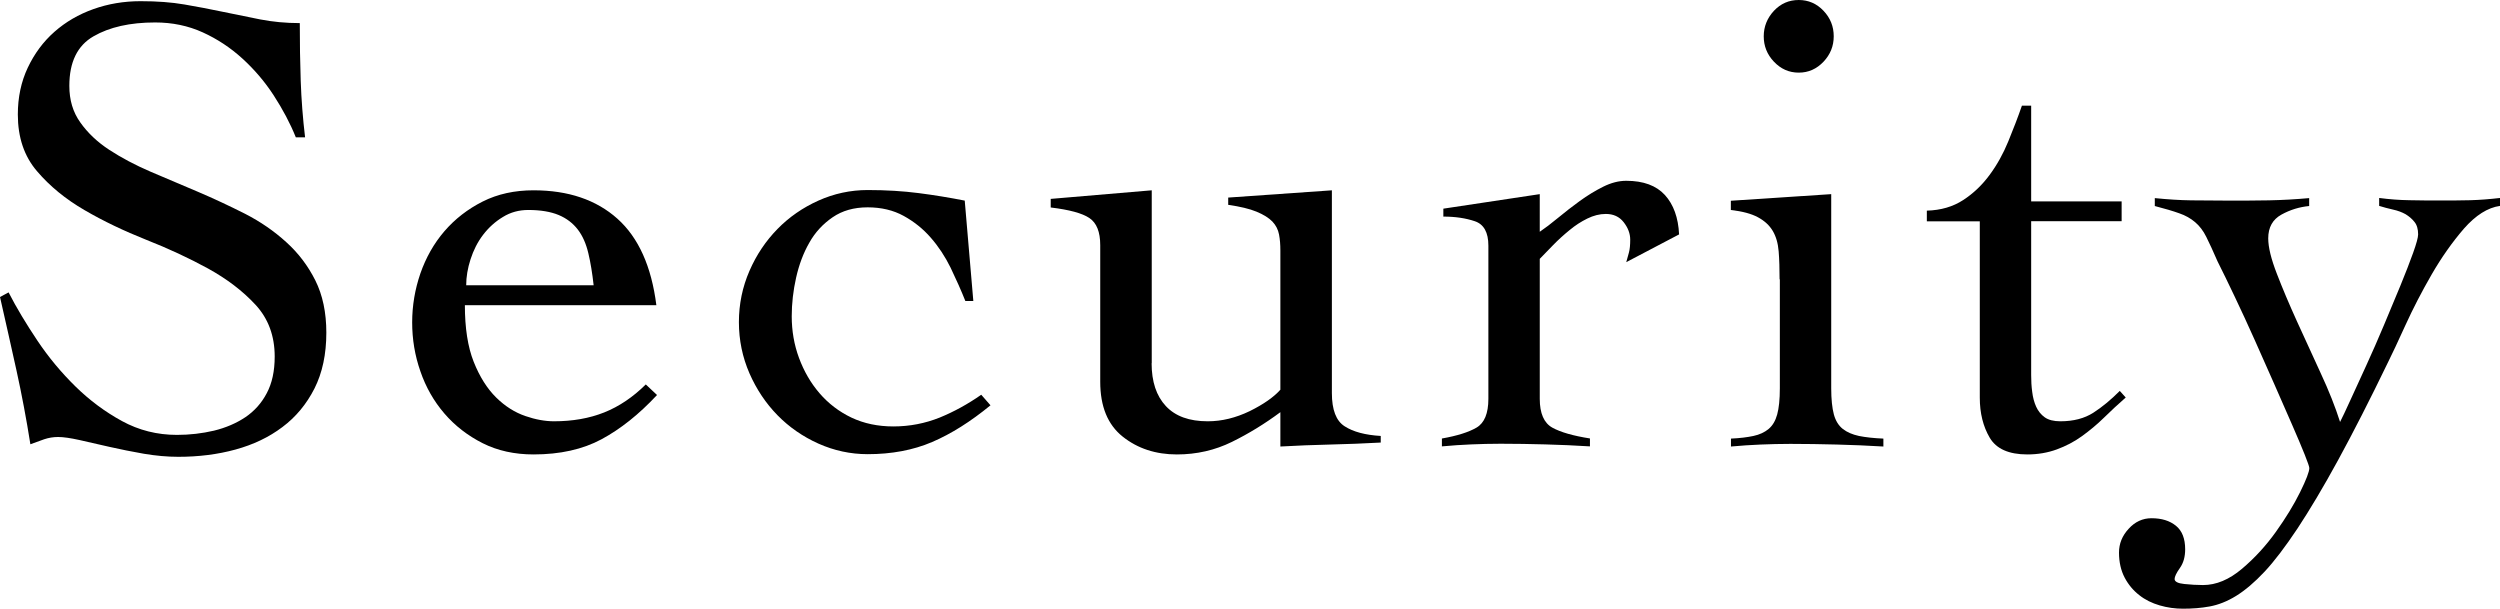 <?xml version="1.0" encoding="UTF-8"?><svg id="_レイヤー_2" xmlns="http://www.w3.org/2000/svg" viewBox="0 0 189.3 46.1"><defs><style>.cls-1{stroke-width:0px;}</style></defs><g id="_レイヤー_1-2"><path class="cls-1" d="m22.4,10.4c-.43-1.07-.99-2.12-1.67-3.17-.68-1.05-1.48-1.98-2.38-2.8-.9-.82-1.9-1.48-3-1.98s-2.3-.75-3.6-.75c-1.9,0-3.46.35-4.67,1.05-1.22.7-1.83,1.95-1.83,3.75,0,1.07.27,1.99.83,2.77.55.78,1.28,1.48,2.2,2.08.92.6,1.96,1.15,3.12,1.65,1.17.5,2.36,1.01,3.58,1.52,1.22.52,2.41,1.08,3.58,1.67,1.17.6,2.21,1.32,3.12,2.15.92.83,1.65,1.8,2.2,2.9.55,1.1.83,2.42.83,3.95,0,1.63-.3,3.04-.9,4.23-.6,1.18-1.41,2.16-2.43,2.92-1.02.77-2.2,1.33-3.55,1.7-1.35.37-2.79.55-4.33.55-.83,0-1.7-.08-2.6-.23-.9-.16-1.77-.33-2.6-.52-.83-.19-1.59-.36-2.28-.52-.68-.15-1.22-.23-1.62-.23-.37,0-.72.06-1.05.17-.33.12-.68.24-1.05.38-.3-1.9-.65-3.76-1.05-5.58-.4-1.82-.82-3.67-1.25-5.57l.65-.35c.6,1.17,1.33,2.38,2.18,3.65s1.81,2.42,2.88,3.47c1.07,1.05,2.24,1.92,3.52,2.62,1.28.7,2.67,1.05,4.17,1.05.97,0,1.9-.11,2.8-.32.9-.22,1.69-.56,2.38-1.02.68-.46,1.23-1.07,1.62-1.82.4-.75.6-1.67.6-2.77,0-1.56-.48-2.87-1.45-3.92-.97-1.05-2.17-1.96-3.6-2.75-1.43-.78-2.99-1.51-4.67-2.17-1.68-.67-3.24-1.41-4.68-2.25-1.43-.83-2.63-1.81-3.6-2.95-.97-1.13-1.45-2.56-1.45-4.29,0-1.3.25-2.48.75-3.54.5-1.06,1.17-1.97,2.02-2.72.85-.75,1.83-1.32,2.95-1.72,1.12-.4,2.31-.6,3.57-.6s2.34.08,3.33.25c.98.17,1.94.35,2.88.55.97.2,1.92.39,2.85.58.93.18,1.93.28,3,.28,0,1.5.02,2.96.07,4.38.05,1.42.16,2.84.33,4.27h-.7Z"/><path class="cls-1" d="m35.2,23.1c0,1.73.22,3.17.67,4.3.45,1.13,1.02,2.03,1.7,2.7.68.67,1.42,1.13,2.2,1.4.78.27,1.51.4,2.18.4,1.4,0,2.67-.22,3.8-.67,1.13-.45,2.18-1.16,3.15-2.12l.85.8c-1.37,1.47-2.77,2.58-4.2,3.35-1.43.77-3.15,1.15-5.15,1.15-1.43,0-2.72-.28-3.85-.85-1.13-.57-2.1-1.32-2.9-2.25-.8-.93-1.41-2-1.82-3.2-.42-1.2-.62-2.43-.62-3.7s.21-2.5.62-3.7c.42-1.2,1.02-2.27,1.82-3.2.8-.93,1.77-1.68,2.9-2.25,1.13-.57,2.42-.85,3.85-.85,2.63,0,4.75.72,6.35,2.15,1.6,1.43,2.58,3.62,2.95,6.55h-14.5Zm9.75-1.5c-.1-.9-.23-1.71-.4-2.42-.17-.72-.43-1.32-.8-1.8-.37-.48-.85-.85-1.45-1.1-.6-.25-1.37-.38-2.3-.38-.7,0-1.34.17-1.92.53-.58.35-1.08.8-1.5,1.35-.42.55-.73,1.17-.95,1.85-.22.68-.33,1.34-.33,1.97h9.65Z"/><path class="cls-1" d="m73.1,22.8c-.33-.83-.71-1.67-1.12-2.53-.42-.85-.92-1.61-1.5-2.27-.58-.67-1.27-1.22-2.05-1.65-.78-.43-1.69-.65-2.73-.65s-1.92.25-2.65.75c-.73.5-1.33,1.14-1.77,1.93-.45.78-.78,1.67-1,2.65-.22.98-.33,1.96-.33,2.92,0,1.1.18,2.15.55,3.15.37,1,.88,1.89,1.55,2.67.67.78,1.48,1.4,2.42,1.85.95.45,2.01.67,3.18.67,1.23,0,2.4-.23,3.5-.67,1.1-.45,2.15-1.03,3.15-1.73l.7.8c-1.5,1.23-2.97,2.16-4.42,2.78s-3.08.92-4.88.92c-1.3,0-2.54-.27-3.73-.8-1.18-.53-2.22-1.25-3.1-2.15-.88-.9-1.59-1.96-2.12-3.17-.53-1.22-.8-2.51-.8-3.88s.27-2.66.8-3.88c.53-1.22,1.24-2.27,2.12-3.17.88-.9,1.92-1.62,3.1-2.15,1.18-.53,2.43-.8,3.73-.8,1.4,0,2.68.08,3.85.23,1.17.15,2.33.34,3.5.57l.65,7.6h-.6Z"/><path class="cls-1" d="m87.2,27.5c0,1.4.36,2.48,1.08,3.25.72.77,1.77,1.15,3.17,1.15,1.07,0,2.12-.26,3.18-.77,1.05-.52,1.82-1.06,2.32-1.62v-10.55c0-.43-.03-.83-.1-1.2-.07-.37-.23-.69-.5-.98-.27-.28-.67-.53-1.2-.75-.53-.22-1.25-.39-2.15-.52v-.55l7.85-.55v15.35c0,1.27.32,2.11.97,2.52.65.42,1.56.66,2.73.73v.5c-1.27.07-2.54.12-3.82.15-1.28.03-2.54.08-3.78.15v-2.6c-1.17.87-2.39,1.62-3.67,2.25-1.28.63-2.67.95-4.17.95-1.6,0-2.97-.45-4.1-1.35-1.13-.9-1.7-2.28-1.7-4.15v-10.35c0-1-.27-1.68-.82-2.05-.55-.37-1.53-.63-2.93-.8v-.65l7.65-.65v13.1Z"/><path class="cls-1" d="m109.2,33.2c1.13-.2,2-.47,2.6-.82.6-.35.9-1.08.9-2.18v-11.6c0-1-.34-1.62-1.03-1.85-.68-.23-1.47-.35-2.38-.35v-.6l7.3-1.1v2.85c.4-.27.86-.62,1.38-1.05.52-.43,1.07-.86,1.65-1.28.58-.42,1.17-.78,1.77-1.08s1.18-.45,1.75-.45c1.3,0,2.27.36,2.93,1.08.65.72,1.01,1.71,1.07,2.98l-4,2.1c.07-.23.13-.47.2-.72.07-.25.1-.58.1-.98,0-.47-.17-.91-.5-1.33-.33-.42-.78-.62-1.35-.62-.47,0-.93.12-1.4.35-.47.23-.92.52-1.35.88-.43.35-.84.72-1.23,1.12-.38.4-.73.75-1.02,1.05v10.6c0,1.1.32,1.83.95,2.18.63.35,1.58.62,2.85.82v.6c-1.13-.07-2.26-.12-3.38-.15-1.12-.03-2.24-.05-3.38-.05-.77,0-1.51.02-2.23.05s-1.46.08-2.22.15v-.6Z"/><path class="cls-1" d="m134.75,21.15c0-.8-.02-1.51-.07-2.12-.05-.62-.2-1.13-.45-1.55-.25-.42-.62-.76-1.12-1.03-.5-.27-1.18-.45-2.05-.55v-.7l7.6-.5v14.7c0,.83.07,1.49.2,1.98.13.48.36.85.68,1.1.32.25.72.42,1.22.53.5.1,1.12.17,1.85.2v.6c-1.17-.07-2.34-.12-3.52-.15-1.18-.03-2.36-.05-3.52-.05-.77,0-1.52.02-2.25.05-.73.03-1.48.08-2.25.15v-.6c.67-.03,1.23-.1,1.7-.2.47-.1.85-.28,1.15-.53.3-.25.52-.62.65-1.1.13-.48.2-1.14.2-1.98v-8.25Zm1.45-21.15c.73,0,1.36.27,1.88.82.52.55.77,1.19.77,1.93s-.26,1.38-.77,1.92c-.52.55-1.14.83-1.88.83s-1.36-.28-1.88-.83c-.52-.55-.77-1.19-.77-1.92s.26-1.38.77-1.93c.52-.55,1.14-.82,1.88-.82Z"/><path class="cls-1" d="m145.9,16.75v-.8c1.07-.03,1.98-.3,2.75-.8.77-.5,1.43-1.13,2-1.9.57-.77,1.04-1.62,1.42-2.55.38-.93.73-1.83,1.03-2.7h.7v7.25h6.85v1.5h-6.85v11.65c0,.43.02.86.08,1.28.05.42.15.79.3,1.12s.37.6.65.8.68.3,1.18.3c1,0,1.83-.22,2.5-.65.67-.43,1.33-.98,2-1.65l.45.5c-.57.5-1.12,1.01-1.65,1.53-.53.52-1.09.98-1.67,1.4-.58.42-1.22.75-1.9,1-.68.25-1.43.38-2.23.38-1.4,0-2.35-.42-2.85-1.27-.5-.85-.75-1.86-.75-3.03v-13.35h-4Z"/><path class="cls-1" d="m163.15,15c1,.1,1.92.16,2.77.17s1.79.02,2.83.02,2.02,0,3.05-.02c1.03-.02,2.05-.08,3.05-.17v.6c-.73.07-1.43.28-2.1.65-.67.37-1,.97-1,1.8,0,.67.22,1.56.65,2.67.43,1.12.94,2.32,1.52,3.6.58,1.28,1.18,2.59,1.8,3.93.62,1.33,1.11,2.57,1.47,3.7.17-.33.43-.88.78-1.65.35-.77.75-1.64,1.2-2.62.45-.98.9-2.01,1.35-3.08.45-1.07.87-2.07,1.25-3,.38-.93.7-1.75.95-2.45s.38-1.17.38-1.4c0-.4-.09-.72-.28-.95-.18-.23-.41-.42-.67-.58-.27-.15-.58-.27-.95-.35-.37-.08-.72-.18-1.05-.28v-.6c.77.1,1.53.16,2.3.17.77.02,1.55.02,2.35.02s1.52,0,2.25-.02c.73-.02,1.48-.08,2.25-.17v.6c-.93.13-1.84.71-2.73,1.72-.88,1.02-1.7,2.18-2.45,3.48s-1.41,2.58-1.98,3.83c-.57,1.25-1,2.17-1.3,2.77-1.4,2.9-2.67,5.38-3.8,7.45-1.13,2.07-2.16,3.79-3.07,5.17-.92,1.38-1.75,2.48-2.5,3.28s-1.47,1.41-2.15,1.83c-.68.42-1.35.68-2,.8-.65.12-1.32.17-2.02.17-.6,0-1.19-.08-1.77-.25-.58-.17-1.1-.42-1.55-.78-.45-.35-.82-.79-1.1-1.32-.28-.53-.43-1.17-.43-1.9,0-.67.24-1.27.73-1.8.48-.53,1.06-.8,1.73-.8.77,0,1.38.19,1.85.57s.7.98.7,1.78c0,.57-.13,1.04-.4,1.42-.27.38-.4.66-.4.83,0,.2.24.33.73.38.48.05.96.08,1.42.08,1,0,1.98-.41,2.95-1.23.97-.82,1.82-1.75,2.57-2.8s1.36-2.05,1.83-3c.47-.95.7-1.56.7-1.83,0-.1-.12-.44-.35-1.02-.23-.58-.55-1.33-.95-2.25s-.85-1.94-1.35-3.08c-.5-1.13-1-2.26-1.5-3.38-.5-1.12-1-2.2-1.5-3.25s-.93-1.94-1.3-2.67c-.33-.77-.62-1.38-.85-1.85-.23-.47-.52-.84-.85-1.12-.33-.28-.73-.51-1.2-.67-.47-.17-1.08-.35-1.85-.55v-.6Z"/></g></svg>
